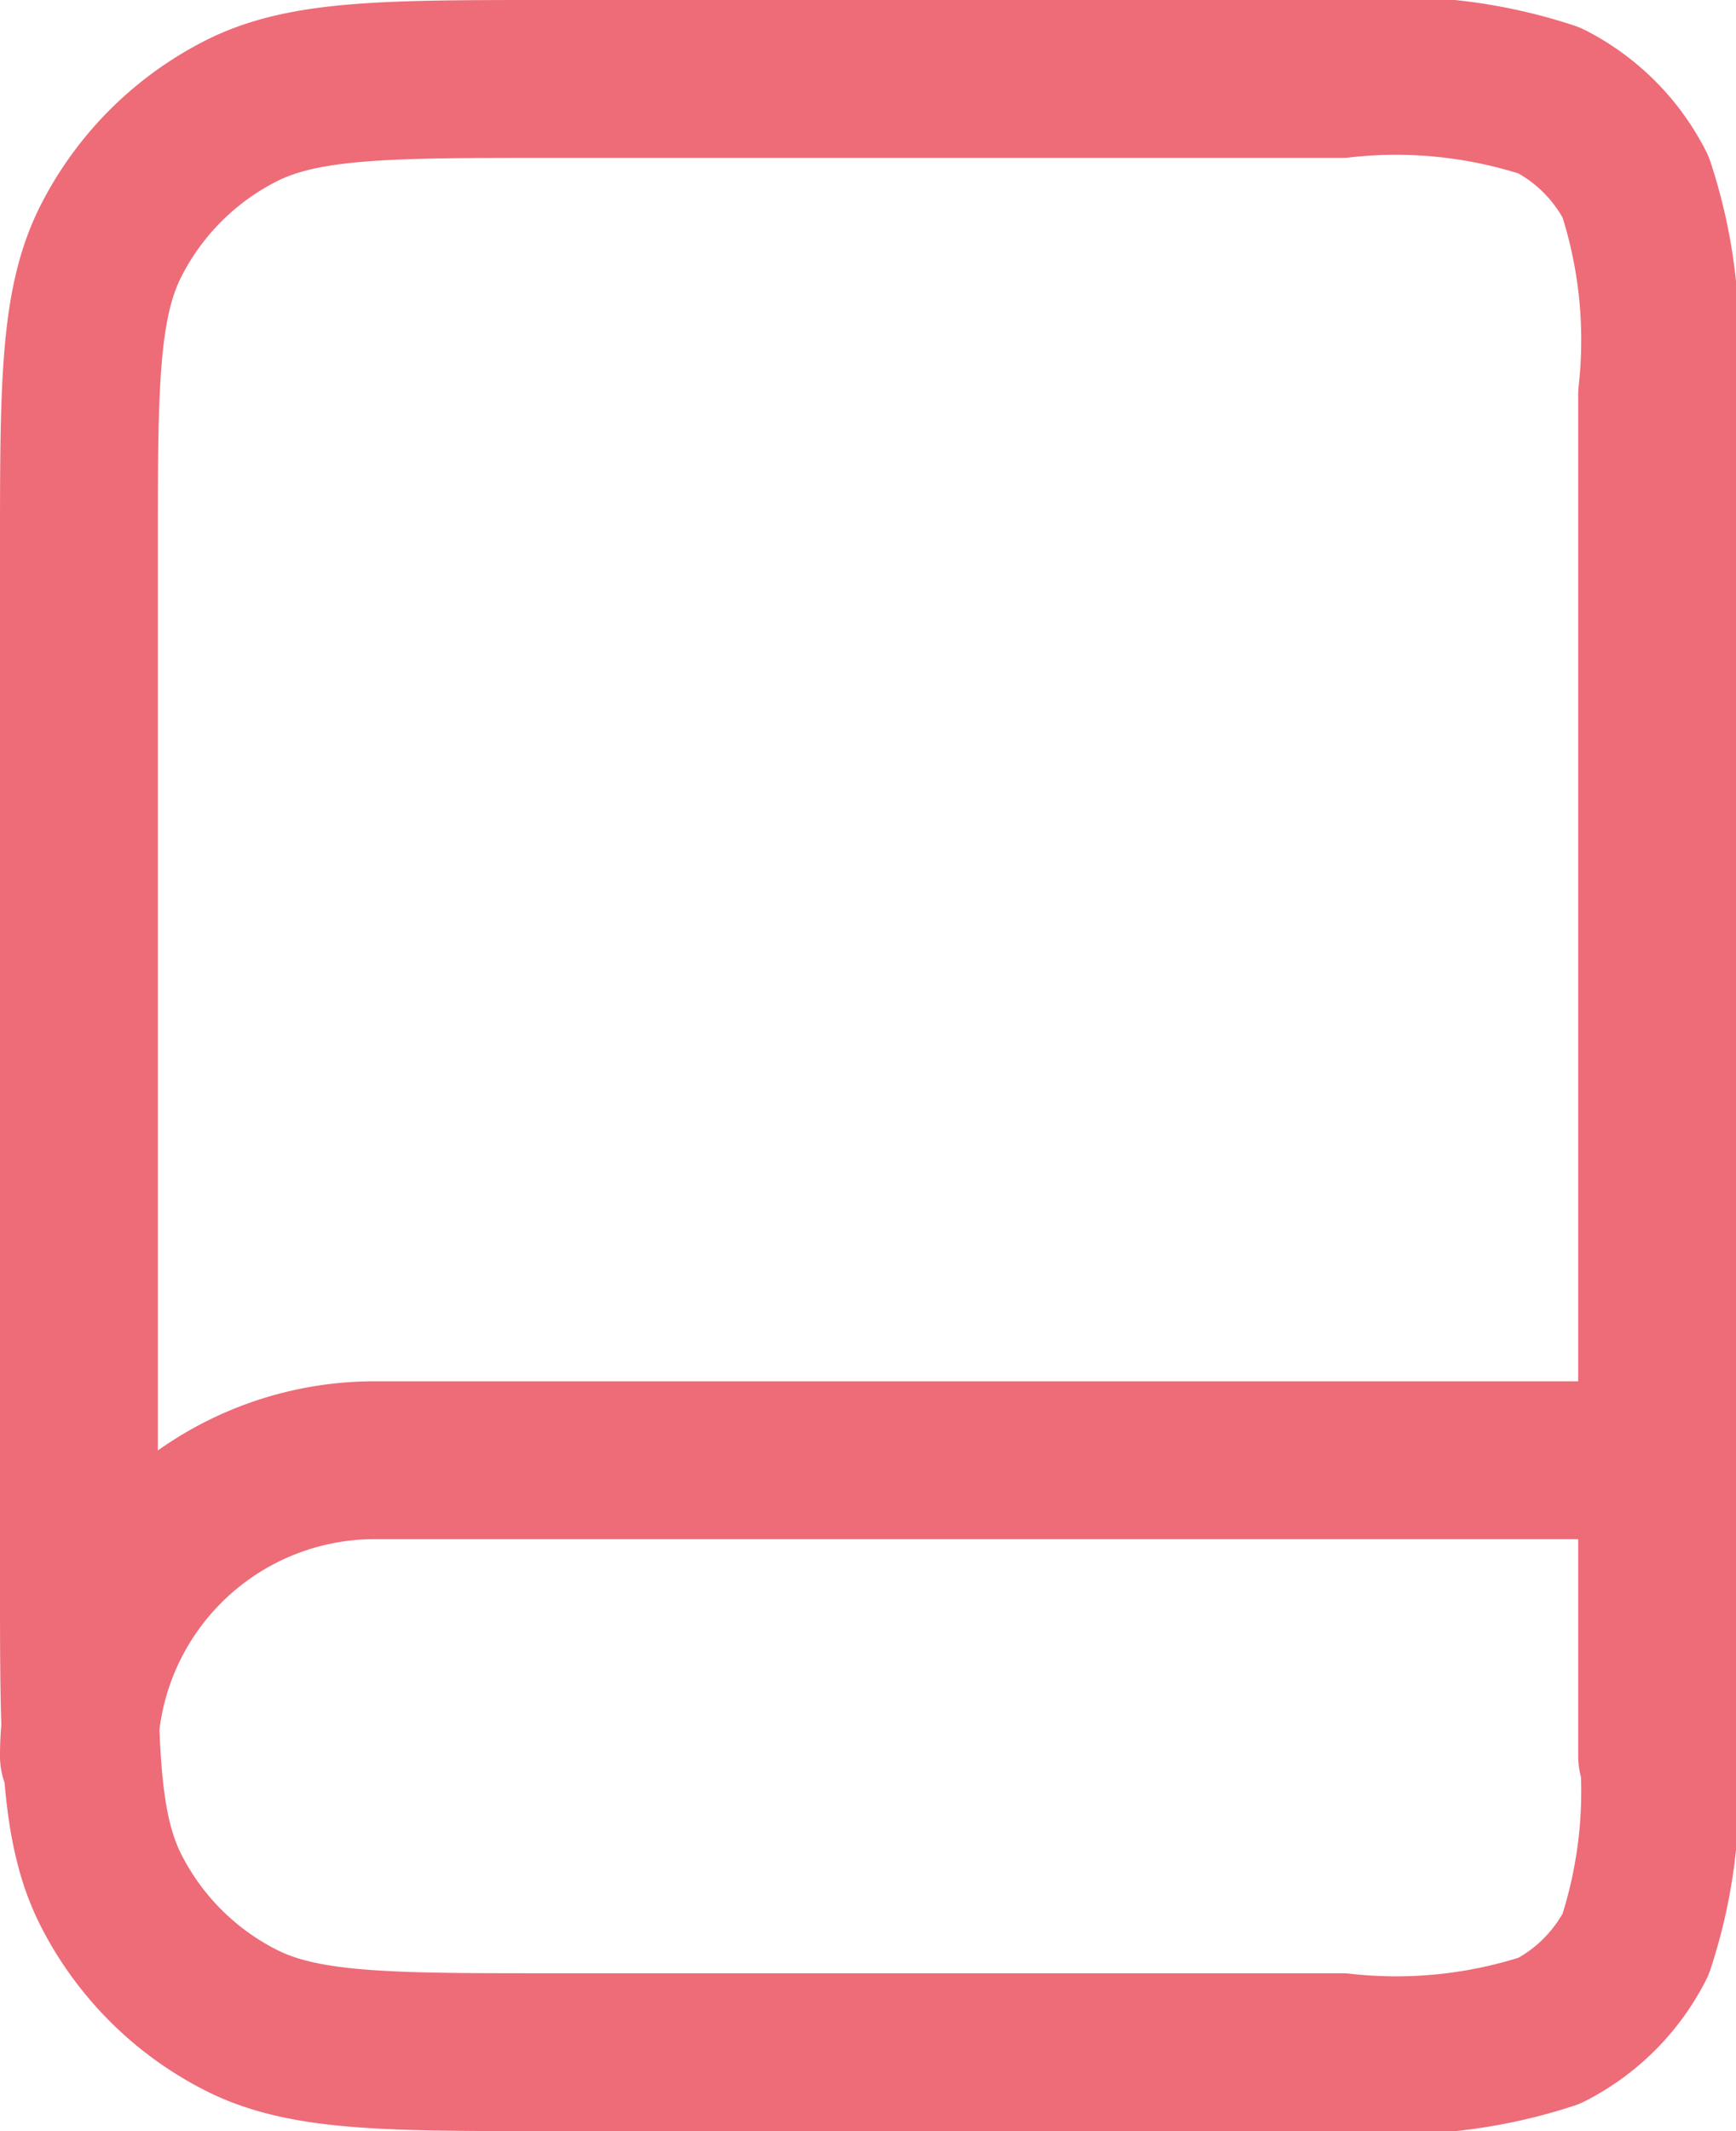 <svg xmlns="http://www.w3.org/2000/svg" width="22" height="27" viewBox="0 0 22 27">
  <path id="Book" d="M34,34.25V30.5H17.75A3.75,3.75,0,0,0,14,34.25M20,38H30a6.211,6.211,0,0,0,2.635-.272,2.5,2.5,0,0,0,1.092-1.092A6.211,6.211,0,0,0,34,34V17a6.211,6.211,0,0,0-.273-2.635,2.5,2.5,0,0,0-1.092-1.092A6.211,6.211,0,0,0,30,13H20c-2.1,0-3.15,0-3.952.409a3.749,3.749,0,0,0-1.639,1.639C14,15.85,14,16.9,14,19V32c0,2.1,0,3.15.409,3.952a3.749,3.749,0,0,0,1.639,1.639C16.85,38,17.9,38,20,38Z" transform="translate(-13 -12)" fill="none" stroke="#ee6b78" stroke-linecap="round" stroke-linejoin="round" stroke-width="2"/>
</svg>
